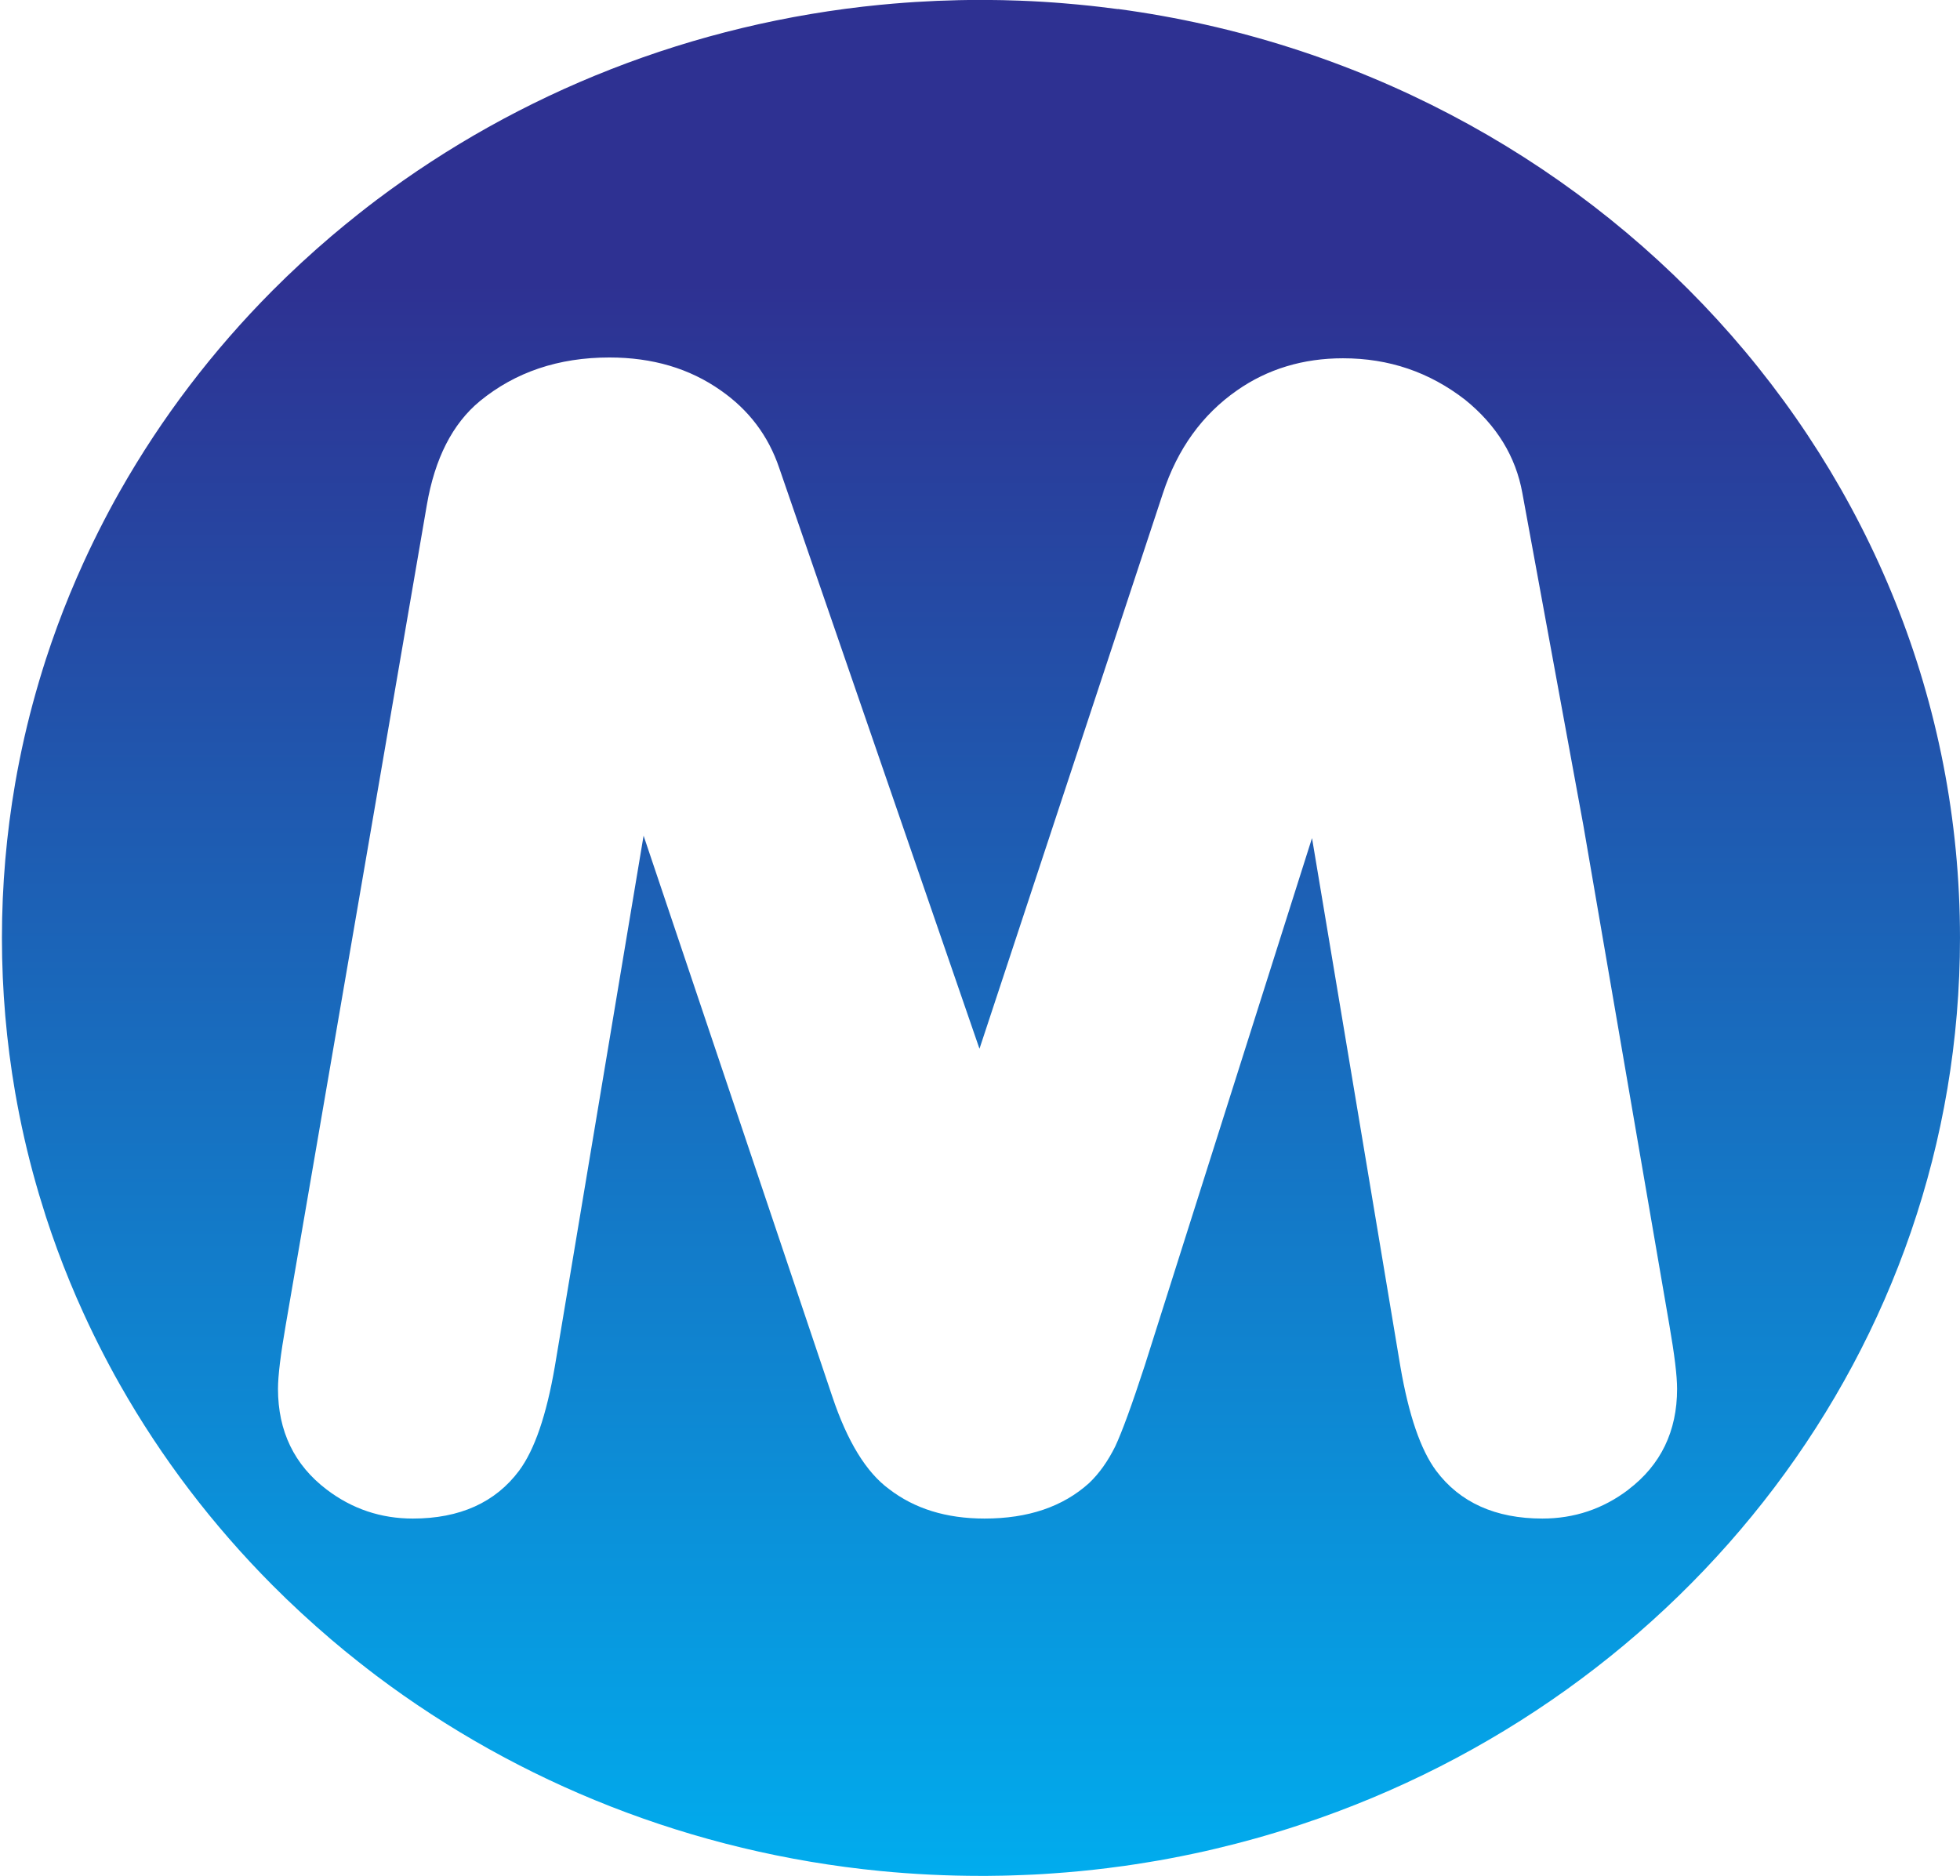 <svg xmlns="http://www.w3.org/2000/svg" xmlns:xlink="http://www.w3.org/1999/xlink" id="Camada_1" data-name="Camada 1" viewBox="0 0 486.14 465.32"><defs><style>      .cls-1 {        clip-rule: evenodd;        fill: none;      }      .cls-1, .cls-2 {        stroke-width: 0px;      }      .cls-3 {        clip-path: url(#clippath);      }      .cls-2 {        fill: url(#Gradiente_sem_nome_5);      }    </style><clipPath id="clippath"><path class="cls-1" d="m277.27,2.26c-.07-.02-.16-.03-.23-.03-1.47-.2-2.95-.38-4.43-.55-.74-.08-1.48-.17-2.22-.25-2.13-.22-4.27-.43-6.41-.6-.28-.03-.56-.06-.84-.07-.57-.05-1.14-.09-1.7-.13-3.75-.27-7.52-.46-11.32-.55-.46-.02-.9-.03-1.35-.04-.67,0-1.34-.03-2.02-.03-1.14-.02-2.29-.03-3.43-.03-7.33,0-14.59.31-21.76.92-1.03.08-2.05.18-3.07.28h-.05c-46.92,4.58-89.89,21.95-125.05,48.42h0c-1.53,1.15-3.03,2.32-4.53,3.51h0c-2.24,1.78-4.46,3.59-6.64,5.44-5.08,4.33-9.98,8.85-14.67,13.56-14.74,14.82-27.46,31.49-37.75,49.63-.47.82-.93,1.65-1.39,2.48-.91,1.67-1.81,3.34-2.68,5.03-1.74,3.36-3.41,6.78-4.99,10.24-1.18,2.59-2.32,5.21-3.41,7.85-2.18,5.28-4.15,10.66-5.93,16.12-.59,1.82-1.15,3.66-1.7,5.49-.27.92-.54,1.84-.8,2.77-.52,1.84-1.02,3.7-1.5,5.57-.95,3.73-1.81,7.5-2.57,11.31-.38,1.9-.74,3.81-1.07,5.72-2.15,12.47-3.28,25.27-3.28,38.32s1.13,25.84,3.28,38.32c.34,1.92.69,3.83,1.07,5.72.76,3.81,1.62,7.58,2.57,11.31.47,1.87.98,3.73,1.5,5.57.26.93.53,1.85.8,2.77.55,1.83,1.12,3.67,1.7,5.49,1.78,5.46,3.75,10.84,5.93,16.12,1.09,2.64,2.22,5.27,3.41,7.85,1.58,3.46,3.25,6.88,4.99,10.24.87,1.68,1.77,3.36,2.68,5.03.46.83.92,1.66,1.39,2.48,10.28,18.14,23.01,34.82,37.75,49.63,4.69,4.71,9.59,9.23,14.67,13.56,2.18,1.85,4.39,3.67,6.64,5.44h0c1.5,1.19,3.01,2.35,4.53,3.51h0c35.16,26.47,78.13,43.84,125.05,48.42,8.18.79,16.48,1.2,24.88,1.2,1.18,0,2.35,0,3.53-.03,1.19,0,2.38-.04,3.57-.07,1.14-.03,2.29-.07,3.43-.12.79-.03,1.59-.06,2.38-.1.74-.04,1.49-.07,2.24-.12.93-.06,1.86-.11,2.79-.19,1.11-.07,2.21-.16,3.3-.25,2.35-.19,4.68-.42,7-.68,1.14-.13,2.27-.26,3.41-.4.11,0,.22-.03.33-.05.94-.12,1.88-.24,2.82-.37.21-.02.42-.05.63-.08.97-.14,1.94-.28,2.9-.43.96-.14,1.93-.3,2.88-.46,1.01-.16,2-.33,3-.5,1.88-.34,3.75-.68,5.6-1.06.95-.2,1.9-.39,2.85-.59,1.9-.39,3.78-.82,5.65-1.27,3.31-.78,6.6-1.63,9.85-2.54,1.58-.45,3.16-.9,4.73-1.38.05,0,.09-.02.14-.04,2.17-.65,4.33-1.34,6.47-2.06,95.06-31.52,163.32-118.06,163.32-219.89,0-117.45-90.83-214.58-208.87-230.4Zm126.65,367.22c-6.33,4.82-13.48,7.19-21.36,7.19-11.63,0-20.47-3.98-26.37-11.88-3.83-5.17-6.78-13.77-8.85-25.8l-9.94-59.48-11.98-71.63-41.51,130.91c-3.17,9.71-5.6,16.35-7.3,19.99-1.77,3.56-3.9,6.64-6.48,9.09-6.49,5.86-15.1,8.8-25.93,8.8-9.51,0-17.39-2.45-23.72-7.34-5.6-4.12-10.31-11.74-14.07-23l-46.78-139.04-22.02,131.7c-2.07,12.02-5.01,20.62-8.85,25.8-5.89,7.9-14.73,11.88-26.37,11.88-7.88,0-15.03-2.37-21.36-7.19-8.03-6.09-12.08-14.48-12.08-24.97,0-3.28.65-8.52,1.91-15.79l34.99-203.36c1.99-11.67,6.4-20.27,13.18-25.87,8.77-7.18,19.46-10.82,32.13-10.82,10.67,0,19.88,2.72,27.62,8.18,6.91,4.82,11.78,11.18,14.51,19.28l49.65,144.01,45.52-137.85c3.61-10.97,9.73-19.43,18.34-25.44,7.59-5.32,16.43-7.98,26.3-7.98,11.42,0,21.43,3.43,30.27,10.27,7.88,6.36,12.59,14.13,14.22,23.15l15.16,82.59,21.31,123.84c1.26,7.27,1.91,12.52,1.91,15.79,0,10.49-4.05,18.88-12.08,24.97Z"></path></clipPath><linearGradient id="Gradiente_sem_nome_5" data-name="Gradiente sem nome 5" x1="243.31" y1="70.08" x2="243.31" y2="471.36" gradientUnits="userSpaceOnUse"><stop offset="0" stop-color="#2e3192"></stop><stop offset="1" stop-color="#00aeef"></stop></linearGradient></defs><g class="cls-3"><rect class="cls-2" x=".48" width="485.67" height="465.34"></rect></g></svg>